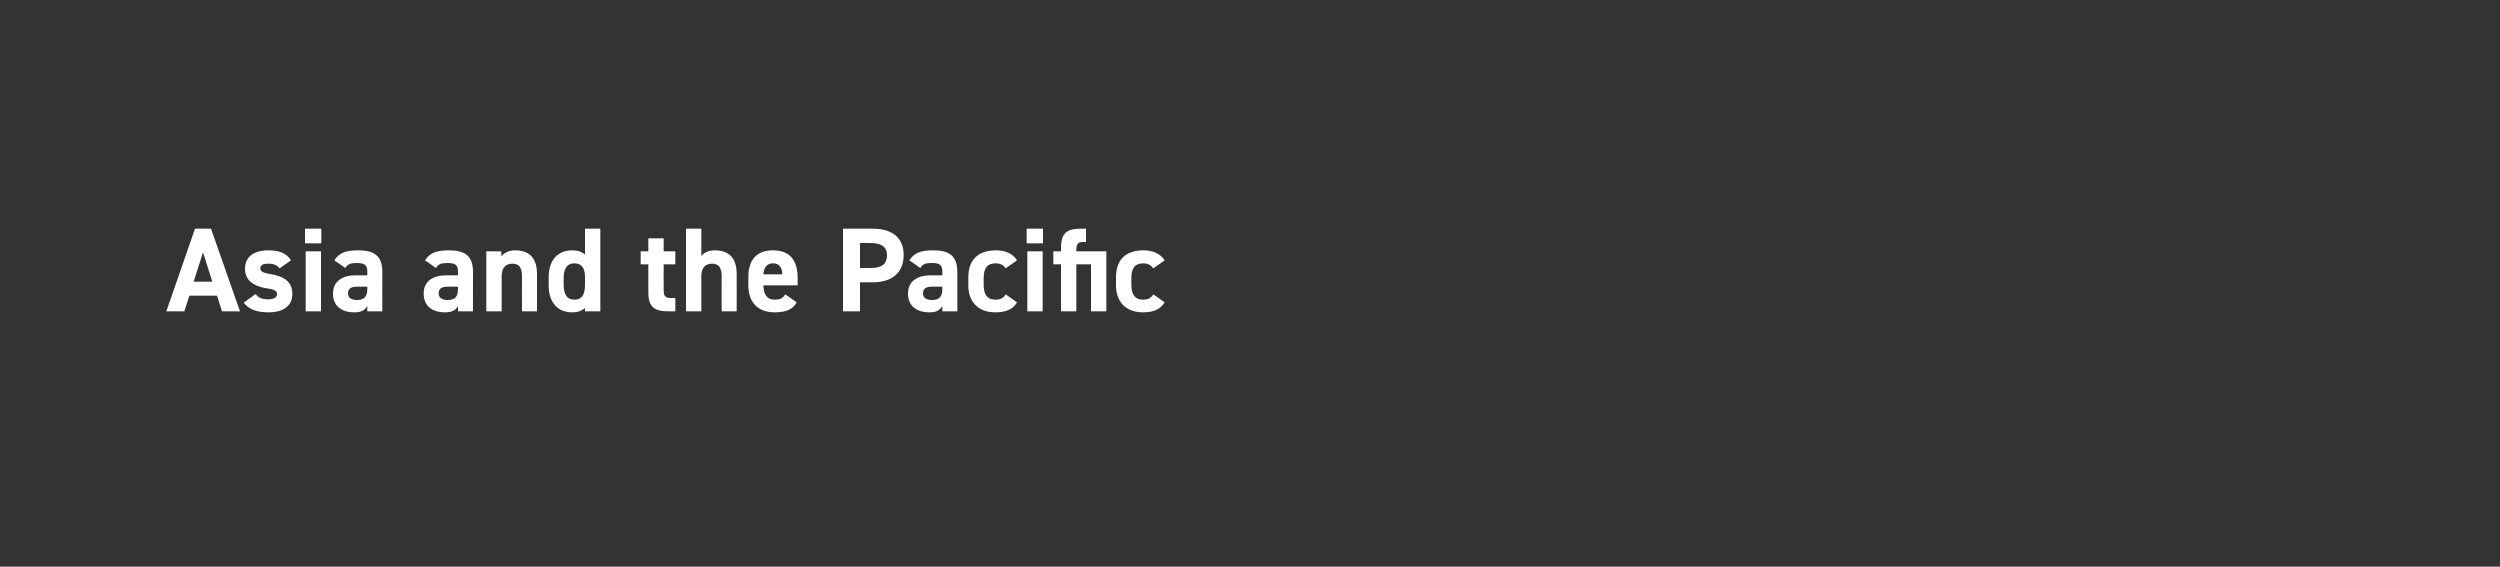 <?xml version="1.0" standalone="no"?><!DOCTYPE svg PUBLIC "-//W3C//DTD SVG 1.1//EN" "http://www.w3.org/Graphics/SVG/1.1/DTD/svg11.dtd"><svg xmlns="http://www.w3.org/2000/svg" version="1.1" width="750px" height="170px" viewBox="0 -1 750 170" style="top:-1px"><rect x="0" y="-1" width="750" height="170" fill="#333333" stroke="none"/>  <desc>Asia and the Pacific</desc>  <defs/>  <g id="Polygon362282">    <path d="M 49.9 92.4 L 58.5 67.6 L 63.3 67.6 L 72 92.4 L 66.6 92.4 L 65.1 87.7 L 56.8 87.7 L 55.3 92.4 L 49.9 92.4 Z M 58.1 83.5 L 63.7 83.5 L 60.9 74.7 L 58.1 83.5 Z M 83.9 79.5 C 83.1 78.6 82.3 78.1 80.4 78.1 C 79.2 78.1 78.1 78.4 78.1 79.5 C 78.1 80.5 79.1 80.9 81 81.2 C 85.4 81.9 87.7 83.6 87.7 87.2 C 87.7 90.6 85.2 92.7 80.6 92.7 C 76.9 92.7 74.7 91.8 73.1 89.8 C 73.1 89.8 76.7 87.2 76.7 87.2 C 77.4 88.2 78.3 88.8 80.5 88.8 C 82.1 88.8 83.1 88.2 83.1 87.3 C 83.1 86.2 82.3 85.8 80 85.5 C 76.3 84.9 73.5 83.3 73.5 79.6 C 73.5 76.2 76 74.1 80.5 74.1 C 83.4 74.1 85.9 74.8 87.3 77.1 C 87.3 77.1 83.9 79.5 83.9 79.5 Z M 91.7 74.4 L 96.3 74.4 L 96.3 92.4 L 91.7 92.4 L 91.7 74.4 Z M 91.5 67.6 L 96.4 67.6 L 96.4 72 L 91.5 72 L 91.5 67.6 Z M 106.6 81.6 C 106.59 81.62 110.2 81.6 110.2 81.6 C 110.2 81.6 110.16 80.58 110.2 80.6 C 110.2 78.6 109.5 77.9 107 77.9 C 105.2 77.9 104.3 78.2 103.6 79.4 C 103.6 79.4 100.3 77.1 100.3 77.1 C 101.7 74.9 103.7 74.1 107.4 74.1 C 112 74.1 114.7 75.5 114.7 80.6 C 114.66 80.61 114.7 92.4 114.7 92.4 L 110.2 92.4 C 110.2 92.4 110.16 90.84 110.2 90.8 C 109.4 92.1 108.4 92.7 106.3 92.7 C 102.5 92.7 99.9 90.8 99.9 87.1 C 99.9 83.3 102.8 81.6 106.6 81.6 Z M 110.2 85 C 110.2 85 107.13 85 107.1 85 C 105.3 85 104.4 85.6 104.4 87 C 104.4 88.4 105.5 89 107.1 89 C 109.1 89 110.2 88.1 110.2 85.7 C 110.16 85.69 110.2 85 110.2 85 Z M 133.8 81.6 C 133.81 81.62 137.4 81.6 137.4 81.6 C 137.4 81.6 137.37 80.58 137.4 80.6 C 137.4 78.6 136.8 77.9 134.2 77.9 C 132.4 77.9 131.5 78.2 130.8 79.4 C 130.8 79.4 127.5 77.1 127.5 77.1 C 128.9 74.9 130.9 74.1 134.6 74.1 C 139.2 74.1 141.9 75.5 141.9 80.6 C 141.87 80.61 141.9 92.4 141.9 92.4 L 137.4 92.4 C 137.4 92.4 137.37 90.84 137.4 90.8 C 136.7 92.1 135.6 92.7 133.5 92.7 C 129.7 92.7 127.1 90.8 127.1 87.1 C 127.1 83.3 130 81.6 133.8 81.6 Z M 137.4 85 C 137.4 85 134.35 85 134.3 85 C 132.5 85 131.6 85.6 131.6 87 C 131.6 88.4 132.7 89 134.3 89 C 136.4 89 137.4 88.1 137.4 85.7 C 137.37 85.69 137.4 85 137.4 85 Z M 145.9 74.4 L 150.4 74.4 C 150.4 74.4 150.4 75.93 150.4 75.9 C 151.1 75 152.5 74.1 154.5 74.1 C 158.2 74.1 161.1 75.8 161.1 81.2 C 161.13 81.15 161.1 92.4 161.1 92.4 L 156.6 92.4 C 156.6 92.4 156.56 81.87 156.6 81.9 C 156.6 79.1 155.6 78.1 153.7 78.1 C 151.6 78.1 150.5 79.5 150.5 81.8 C 150.51 81.84 150.5 92.4 150.5 92.4 L 145.9 92.4 L 145.9 74.4 Z M 175.5 67.6 L 180.1 67.6 L 180.1 92.4 L 175.5 92.4 C 175.5 92.4 175.53 91.38 175.5 91.4 C 174.6 92.2 173.4 92.7 171.7 92.7 C 167 92.7 164.6 89.4 164.6 84.6 C 164.6 84.6 164.6 82.2 164.6 82.2 C 164.6 76.9 167.4 74.1 171.7 74.1 C 173.2 74.1 174.5 74.5 175.5 75.4 C 175.53 75.36 175.5 67.6 175.5 67.6 Z M 175.5 84.3 C 175.5 84.3 175.5 82.1 175.5 82.1 C 175.5 79.4 174.5 78 172.3 78 C 170.1 78 169.1 79.6 169.1 82.4 C 169.1 82.4 169.1 84.3 169.1 84.3 C 169.1 86.9 169.8 88.9 172.3 88.9 C 174.9 88.9 175.5 86.9 175.5 84.3 Z M 192.2 74.4 L 194.5 74.4 L 194.5 70.5 L 199.1 70.5 L 199.1 74.4 L 202.6 74.4 L 202.6 78.3 L 199.1 78.3 C 199.1 78.3 199.07 85.83 199.1 85.8 C 199.1 87.6 199.4 88.4 201.1 88.4 C 201.13 88.39 202.6 88.4 202.6 88.4 L 202.6 92.4 C 202.6 92.4 200.66 92.42 200.7 92.4 C 196.3 92.4 194.5 91.2 194.5 86.6 C 194.5 86.55 194.5 78.3 194.5 78.3 L 192.2 78.3 L 192.2 74.4 Z M 205.8 67.6 L 210.4 67.6 C 210.4 67.6 210.41 75.82 210.4 75.8 C 211.1 74.9 212.4 74.1 214.4 74.1 C 218.1 74.1 221 75.8 221 81.2 C 221.03 81.15 221 92.4 221 92.4 L 216.5 92.4 C 216.5 92.4 216.46 81.87 216.5 81.9 C 216.5 79.1 215.5 78.1 213.6 78.1 C 211.5 78.1 210.4 79.5 210.4 81.8 C 210.41 81.84 210.4 92.4 210.4 92.4 L 205.8 92.4 L 205.8 67.6 Z M 239 89.7 C 237.8 91.9 235.7 92.7 232.4 92.7 C 227 92.7 224.5 89.3 224.5 84.6 C 224.5 84.6 224.5 82.2 224.5 82.2 C 224.5 76.7 227.2 74.1 231.9 74.1 C 236.9 74.1 239.3 77 239.3 82.5 C 239.29 82.52 239.3 84.6 239.3 84.6 C 239.3 84.6 229.03 84.57 229 84.6 C 229.1 87.1 229.9 88.9 232.4 88.9 C 234.3 88.9 234.9 88.3 235.6 87.3 C 235.6 87.3 239 89.7 239 89.7 Z M 229 81.3 C 229 81.3 234.7 81.3 234.7 81.3 C 234.6 79 233.6 78 231.9 78 C 230.1 78 229.2 79.2 229 81.3 Z M 258 83.7 L 258 92.4 L 252.9 92.4 L 252.9 67.6 C 252.9 67.6 261.82 67.58 261.8 67.6 C 267.5 67.6 271.1 70.2 271.1 75.5 C 271.1 80.8 267.6 83.7 261.8 83.7 C 261.82 83.67 258 83.7 258 83.7 Z M 261.1 79.4 C 264.6 79.4 266.1 78.2 266.1 75.5 C 266.1 73.2 264.6 71.9 261.1 71.9 C 261.1 71.86 258 71.9 258 71.9 L 258 79.4 C 258 79.4 261.1 79.42 261.1 79.4 Z M 279.1 81.6 C 279.1 81.62 282.7 81.6 282.7 81.6 C 282.7 81.6 282.67 80.58 282.7 80.6 C 282.7 78.6 282.1 77.9 279.5 77.9 C 277.7 77.9 276.8 78.2 276.1 79.4 C 276.1 79.4 272.8 77.1 272.8 77.1 C 274.2 74.9 276.2 74.1 279.9 74.1 C 284.5 74.1 287.2 75.5 287.2 80.6 C 287.17 80.61 287.2 92.4 287.2 92.4 L 282.7 92.4 C 282.7 92.4 282.67 90.84 282.7 90.8 C 281.9 92.1 280.9 92.7 278.8 92.7 C 275 92.7 272.4 90.8 272.4 87.1 C 272.4 83.3 275.3 81.6 279.1 81.6 Z M 282.7 85 C 282.7 85 279.64 85 279.6 85 C 277.8 85 276.9 85.6 276.9 87 C 276.9 88.4 278 89 279.6 89 C 281.7 89 282.7 88.1 282.7 85.7 C 282.67 85.69 282.7 85 282.7 85 Z M 305.1 89.7 C 303.9 91.8 301.8 92.7 298.6 92.7 C 293.4 92.7 290.5 89.5 290.5 84.6 C 290.5 84.6 290.5 82.2 290.5 82.2 C 290.5 76.9 293.5 74.1 298.8 74.1 C 301.6 74.1 303.9 75.1 305.1 77.1 C 305.1 77.1 301.7 79.5 301.7 79.5 C 301.1 78.6 300.2 78 298.7 78 C 296.1 78 295.1 79.6 295.1 82.4 C 295.1 82.4 295.1 84.3 295.1 84.3 C 295.1 86.9 295.8 88.9 298.7 88.9 C 300.1 88.9 301.1 88.4 301.7 87.3 C 301.7 87.3 305.1 89.7 305.1 89.7 Z M 308.2 74.4 L 312.8 74.4 L 312.8 92.4 L 308.2 92.4 L 308.2 74.4 Z M 308 67.6 L 312.9 67.6 L 312.9 72 L 308 72 L 308 67.6 Z M 318.3 74.4 C 318.3 74.4 318.3 73.45 318.3 73.4 C 318.3 68.8 320.1 67.6 324.5 67.6 C 324.46 67.58 325.8 67.6 325.8 67.6 L 325.8 71.6 C 325.8 71.6 324.93 71.61 324.9 71.6 C 323.2 71.6 322.9 72.4 322.9 74.2 C 322.88 74.17 322.9 74.4 322.9 74.4 L 331.9 74.4 L 331.9 92.4 L 327.3 92.4 L 327.3 78.3 L 322.9 78.3 L 322.9 92.4 L 318.3 92.4 L 318.3 78.3 L 316 78.3 L 316 74.4 L 318.3 74.4 Z M 349.4 89.7 C 348.1 91.8 346.1 92.7 342.9 92.7 C 337.7 92.7 334.8 89.5 334.8 84.6 C 334.8 84.6 334.8 82.2 334.8 82.2 C 334.8 76.9 337.7 74.1 343.1 74.1 C 345.9 74.1 348.1 75.1 349.4 77.1 C 349.4 77.1 346 79.5 346 79.5 C 345.3 78.6 344.4 78 343 78 C 340.4 78 339.4 79.6 339.4 82.4 C 339.4 82.4 339.4 84.3 339.4 84.3 C 339.4 86.9 340.1 88.9 343 88.9 C 344.4 88.9 345.3 88.4 346 87.3 C 346 87.3 349.4 89.7 349.4 89.7 Z " stroke="none" fill="#fff"/>  </g></svg>